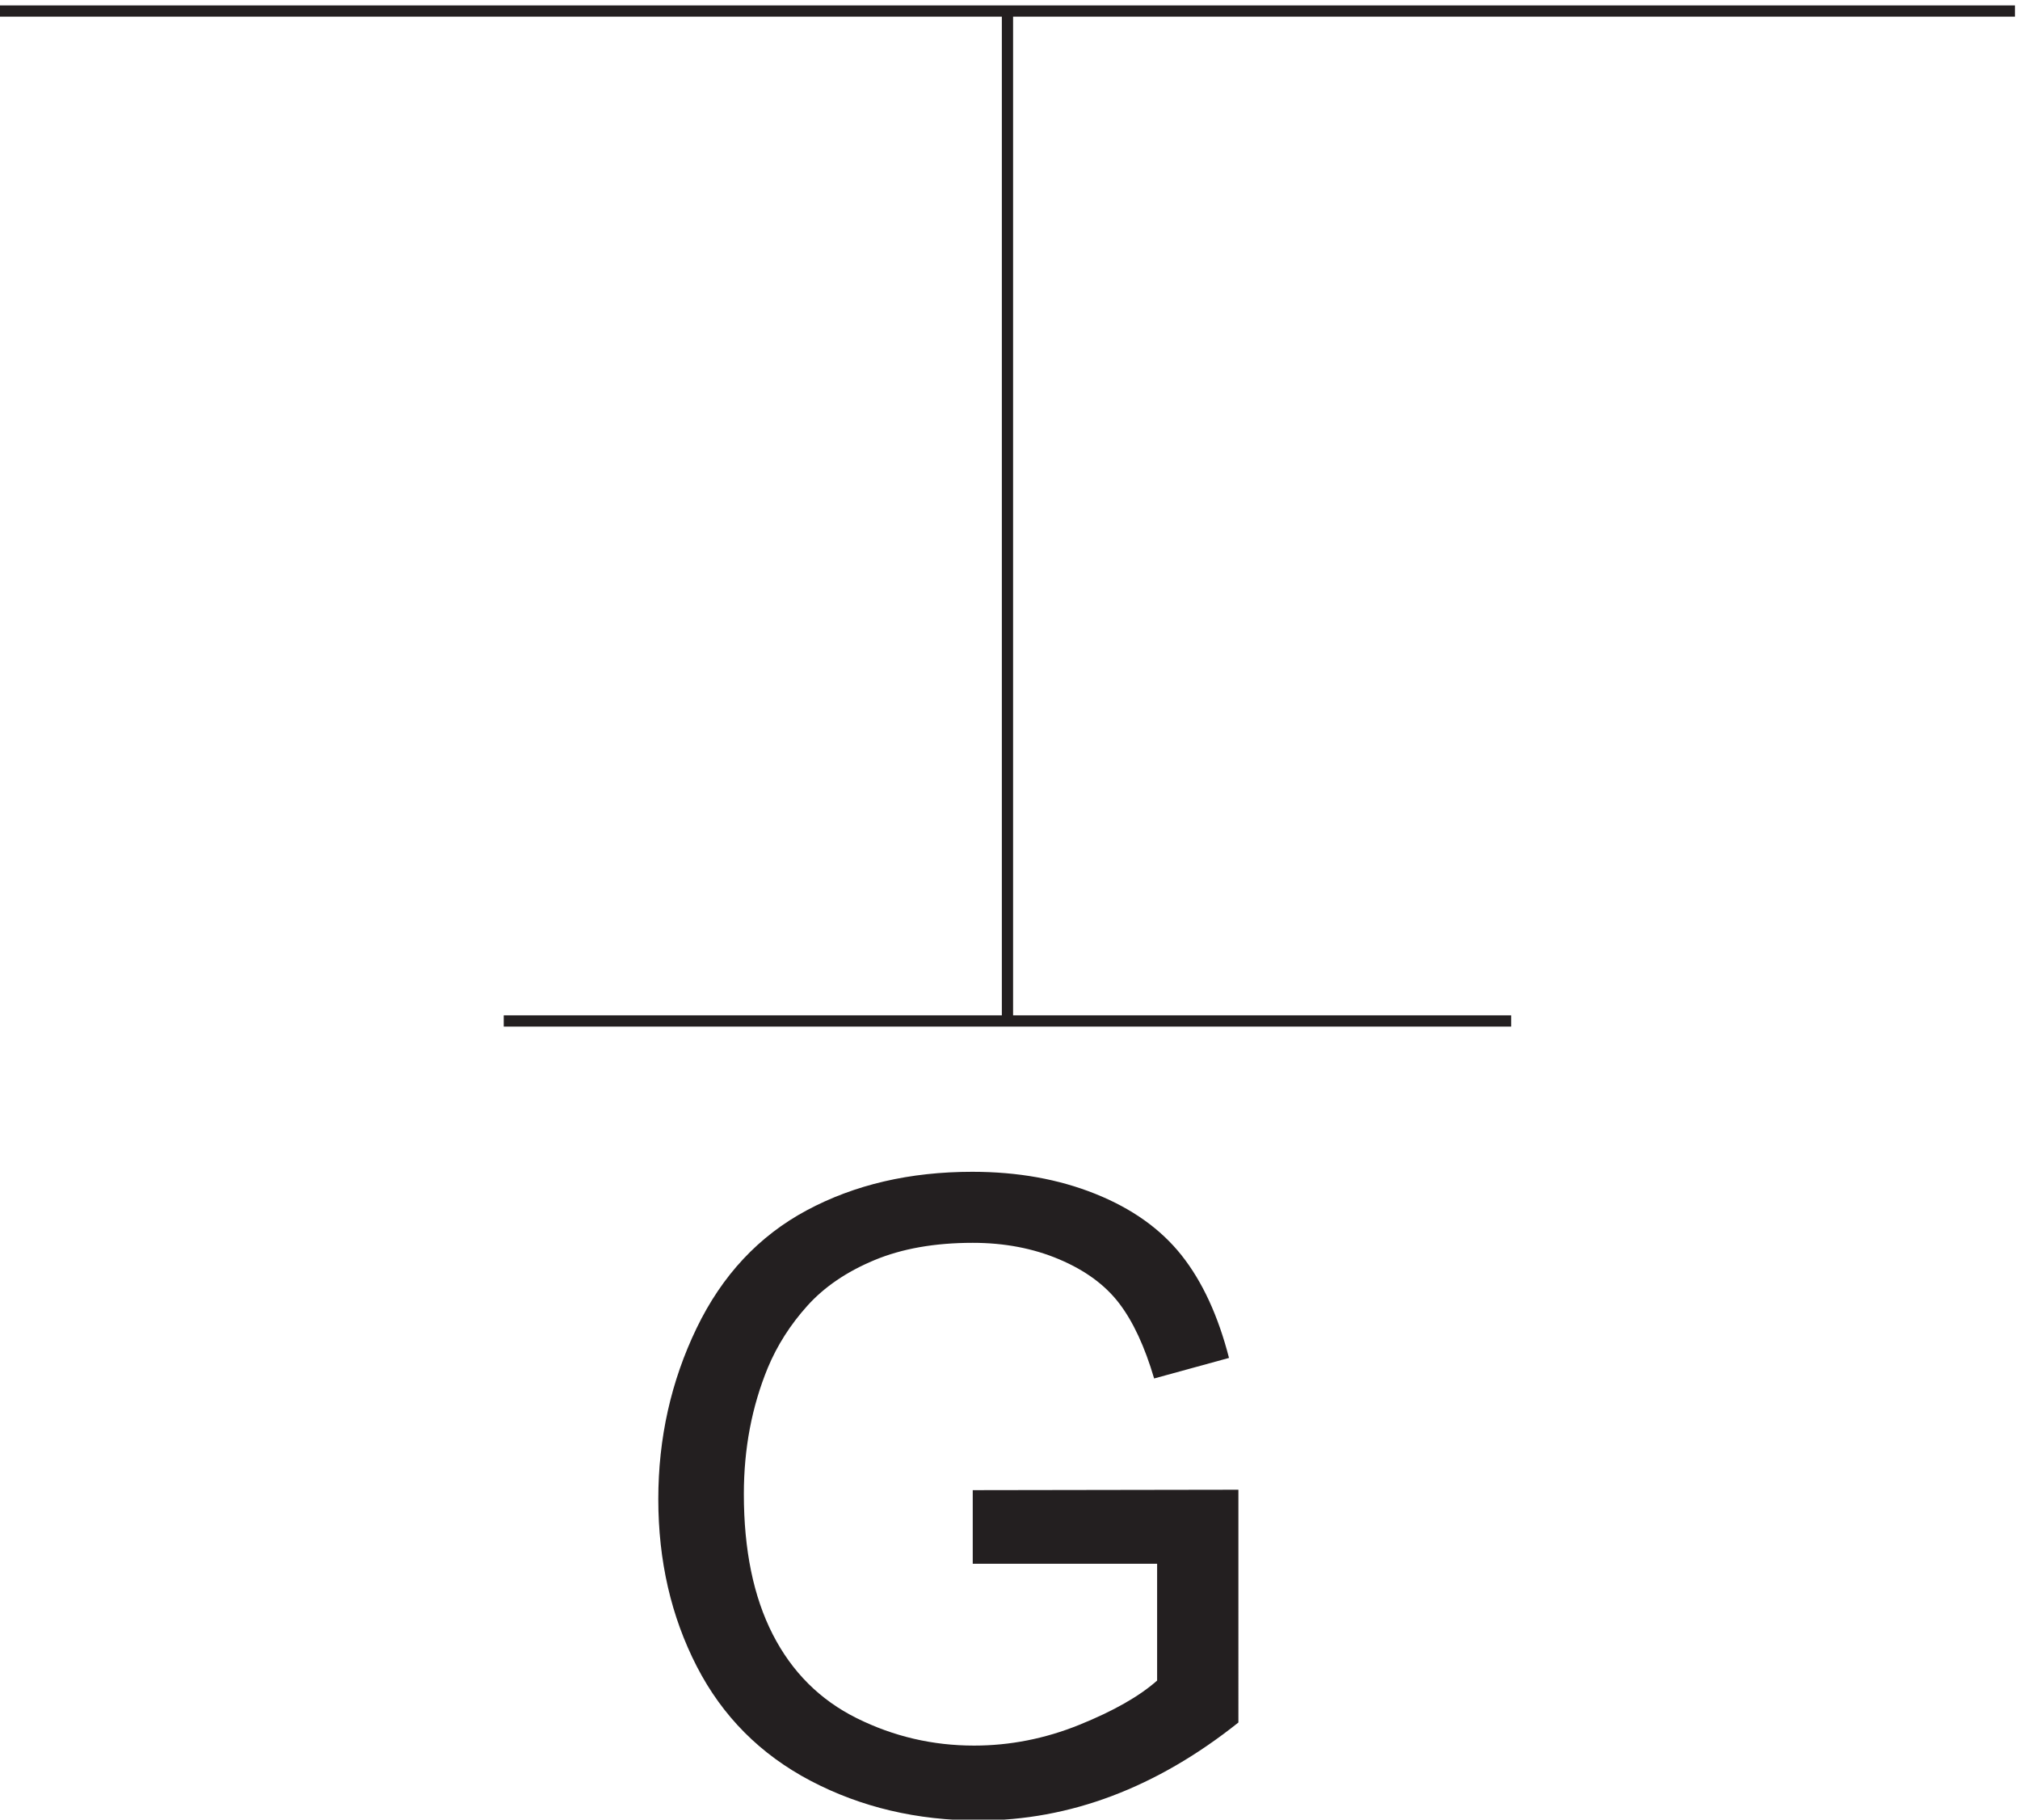 <svg xmlns="http://www.w3.org/2000/svg" xml:space="preserve" width="179.2" height="161.389"><path d="M652.168 400.207v49.082l177.203.281V294.34c-27.199-21.684-55.258-37.996-84.172-48.934C716.285 234.469 686.605 229 656.168 229c-41.09 0-78.426 8.793-112.004 26.387-33.578 17.597-58.93 43.043-76.055 76.336-17.117 33.293-25.675 70.484-25.675 111.574 0 40.707 8.515 78.707 25.539 113.996 17.027 35.289 41.519 61.492 73.48 78.609 31.961 17.125 68.77 25.688 110.434 25.688 30.25 0 57.593-4.902 82.035-14.703 24.445-9.793 43.613-23.442 57.5-40.942 13.887-17.504 24.445-40.332 31.676-68.484l-49.938-13.699c-6.277 21.308-14.078 38.047-23.406 50.222-9.316 12.176-22.637 21.926-39.949 29.246-17.305 7.325-36.516 10.989-57.637 10.989-25.297 0-47.176-3.856-65.633-11.563-18.453-7.699-33.336-17.828-44.652-30.386-11.317-12.555-20.117-26.344-26.399-41.375-10.652-25.872-15.98-53.93-15.98-84.172 0-37.285 6.418-68.485 19.258-93.598 12.843-25.109 31.535-43.754 56.074-55.926 24.547-12.176 50.609-18.261 78.191-18.261 23.969 0 47.364 4.609 70.192 13.832 22.828 9.23 40.14 19.074 51.941 29.539v77.898H652.168" style="fill:#231f20;fill-opacity:1;fill-rule:nonzero;stroke:none" transform="matrix(.133 0 0 -.133 -.444 191.923)"/><path d="M3.332 1435.67H1347.33M339.332 762.172h671.998m-335.998 0v673.498" style="fill:none;stroke:#231f20;stroke-width:7.5;stroke-linecap:butt;stroke-linejoin:miter;stroke-miterlimit:10;stroke-dasharray:none;stroke-opacity:1" transform="matrix(.133 0 0 -.133 -.444 191.923)"/></svg>
